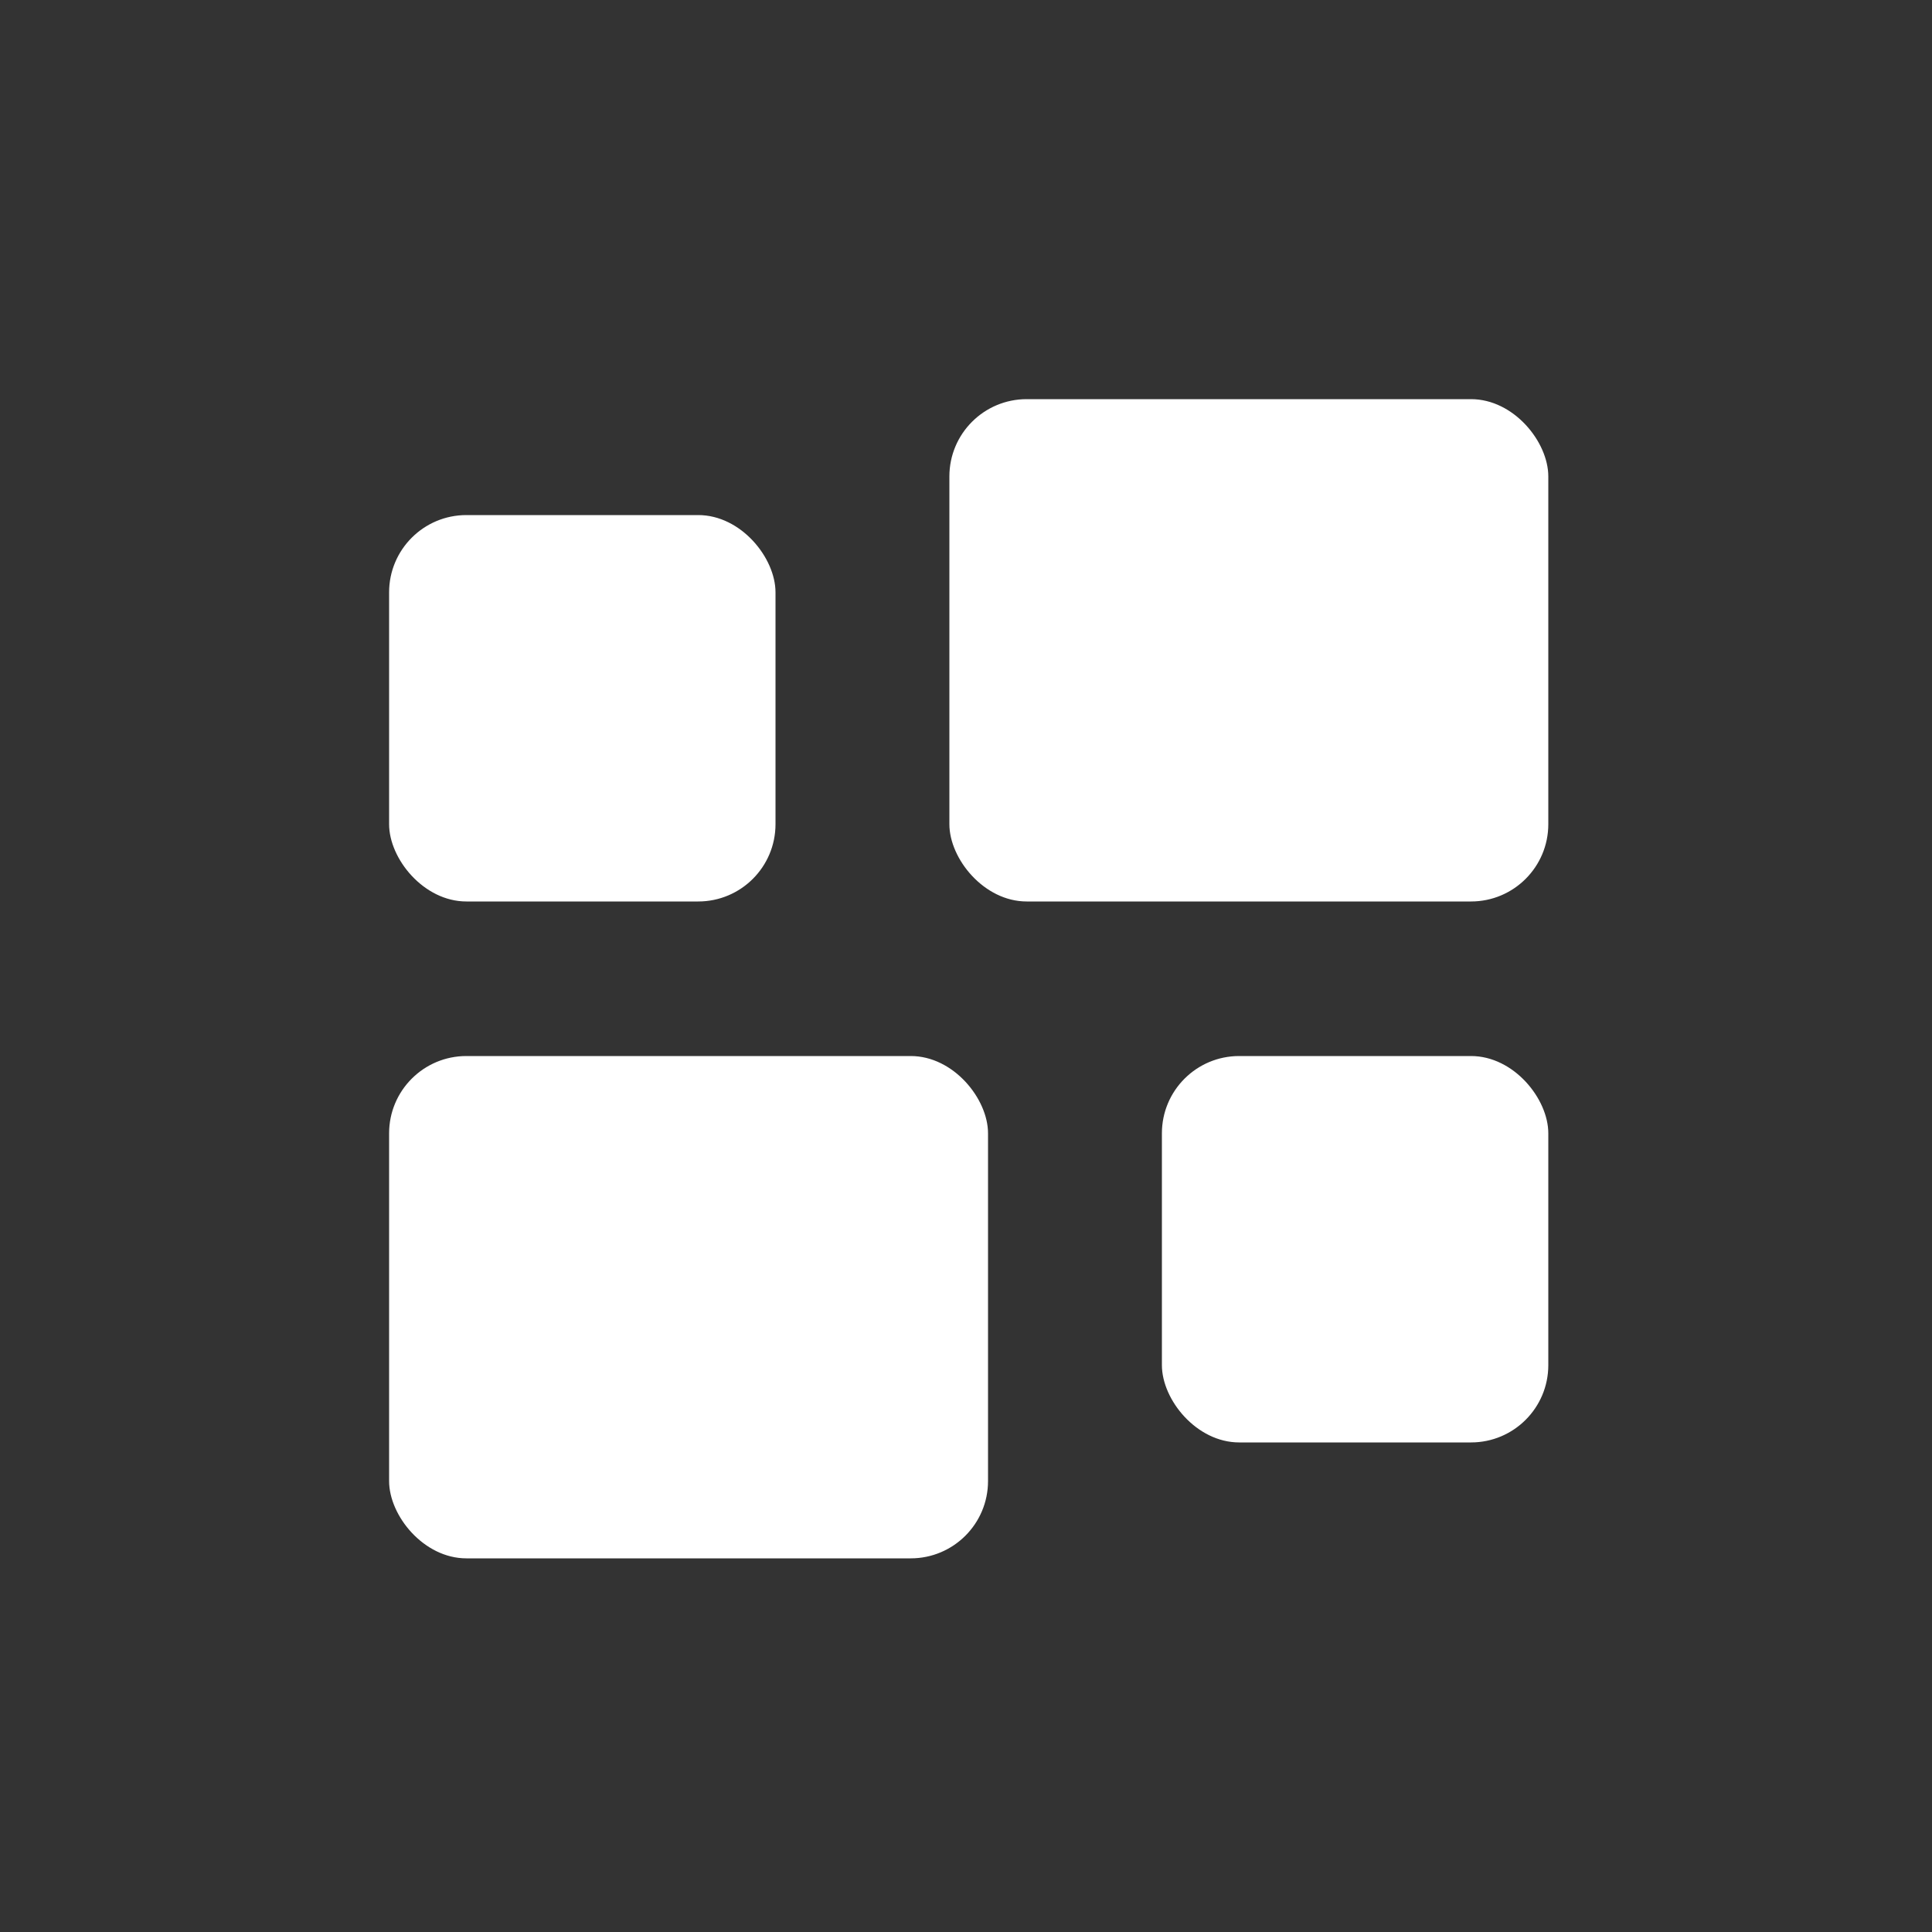 <svg xmlns="http://www.w3.org/2000/svg" width="100" height="100" viewBox="0 0 100 100"><rect x="0" y="0" width="100" height="100" fill="#333333" stroke="none"/><rect x="20.14" y="26.66" width="20" height="20" rx="4" ry="4" fill="#fff" stroke-width="0"/><rect x="60.14" y="54.66" width="20" height="20" rx="4" ry="4" fill="#fff" stroke-width="0"/><rect x="20.14" y="54.66" width="31" height="26" rx="4" ry="4" fill="#fff" stroke-width="0"/><rect x="49.14" y="20.66" width="31" height="26" rx="4" ry="4" fill="#fff" stroke-width="0"/></svg>